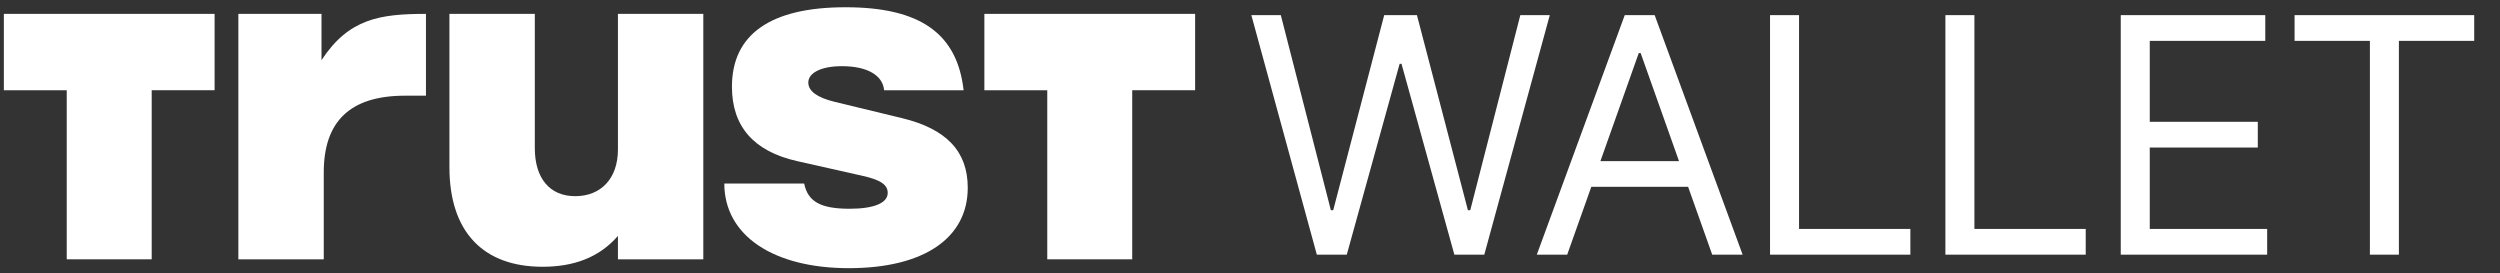 <svg width="183" height="20" viewBox="0 0 183 20" fill="none" xmlns="http://www.w3.org/2000/svg">
<rect x="0" y="0" width="183" height="20" fill="#333333" stroke="none"/>
<g clip-path="url(#clip0_330_729)">
<path d="M17.448 1.016H23.534V4.404C25.527 1.359 27.822 1.016 31.18 1.016V7.004H29.651C25.626 7.004 23.699 8.886 23.699 12.616V18.981H17.448V1.016Z" fill="white"/>
<path d="M51.484 18.981H45.233V17.268C43.869 18.843 42.009 19.527 39.716 19.527C35.361 19.527 32.898 16.96 32.898 12.239V1.016H39.148V10.838C39.148 13.06 40.246 14.36 42.106 14.36C43.967 14.36 45.233 13.093 45.233 10.939V1.016H51.482V18.981H51.484Z" fill="white"/>
<path d="M53.011 13.434H58.865C59.131 14.734 60.029 15.281 62.188 15.281C63.951 15.281 64.981 14.872 64.981 14.119C64.981 13.536 64.482 13.159 63.055 12.852L58.333 11.79C55.175 11.073 53.578 9.259 53.578 6.349C53.578 2.515 56.403 0.531 61.889 0.531C67.376 0.531 70.069 2.465 70.536 6.607H64.718C64.62 5.513 63.487 4.844 61.626 4.844C60.131 4.844 59.168 5.322 59.168 6.042C59.168 6.658 59.798 7.136 61.064 7.446L66.017 8.645C69.275 9.431 70.839 11.075 70.839 13.743C70.839 17.439 67.614 19.63 62.131 19.63C56.648 19.63 53.02 17.268 53.02 13.434H53.014H53.011Z" fill="white"/>
<path d="M87.483 6.604V1.016H72.056V6.607H76.66V18.981H82.878V6.604H87.483Z" fill="white"/>
<path d="M15.708 6.604V1.016H0.282V6.607H4.885V18.981H11.104V6.604H15.708Z" fill="white"/>
<path d="M96.392 18.64L91.599 1.11H93.756L97.42 15.388H97.591L101.323 1.11H103.72L107.452 15.388H107.623L111.287 1.11H113.444L108.65 18.64H106.459L102.59 4.671H102.453L98.584 18.64H96.392ZM114.719 18.64H112.494L118.931 1.11H121.122L127.56 18.64H125.334L123.57 13.676H116.483L114.719 18.64ZM117.151 11.793H122.903L120.095 3.883H119.958L117.151 11.793ZM129.567 18.64V1.11H131.69V16.757H139.839V18.64H129.567ZM142.403 18.64V1.11H144.526V16.757H152.675V18.64H142.403ZM155.239 18.64V1.11H165.819V2.993H157.362V8.916H165.271V10.8H157.362V16.757H165.956V18.64H155.239ZM167.963 2.993V1.11H181.112V2.993H175.599V18.64H173.476V2.993H167.963Z" fill="white"/>
</g>
<defs>
<clipPath id="clip0_330_729">
<rect width="182.626" height="19.611" fill="white" transform="translate(0 0.194)"/>
</clipPath>
</defs>
</svg>
